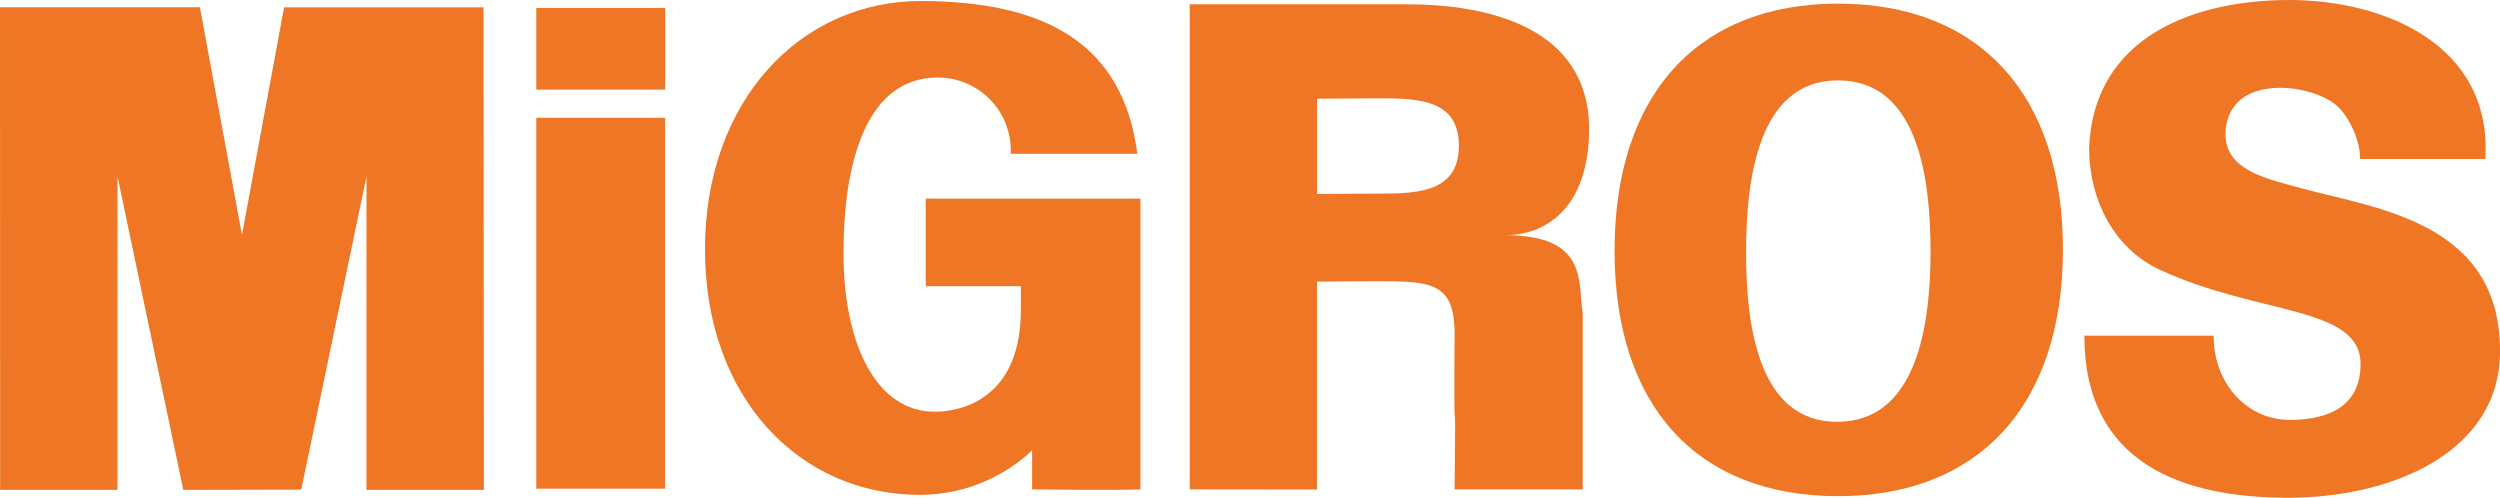 <?xml version="1.0" encoding="UTF-8"?>
<svg id="Layer_2" data-name="Layer 2" xmlns="http://www.w3.org/2000/svg" viewBox="0 0 695.73 138.51">
  <defs>
    <style>
      .cls-1 {
        fill-rule: evenodd;
      }

      .cls-1, .cls-2 {
        fill: #ee7624;
      }
    </style>
  </defs>
  <g id="Layer_1-2" data-name="Layer 1">
    <g>
      <path class="cls-2" d="M32.7,136.32V49.1l18.31,87.23,32.82-.07,18.16-87.16v87.23h32.67l-.1-134.3h-55.5s-11.72,63.35-11.72,63.35L55.63,2.02H0l.04,134.3h32.67Z"/>
      <path class="cls-1" d="M691.64,44.25c2.02-32.03-28.57-44.25-54.49-44.25s-54.47,9.75-55.77,41.21c0,14.36,6.97,28,19.66,33.85,27.37,12.73,55.88,9.97,55.88,26.26,0,13.5-11.74,15.53-19.72,15.53-12.51,0-21.32-10.97-21.15-23.44h-35.99c0,35.68,27.49,45.11,56.69,45.11s58.99-12.81,58.99-40.78c0-35.88-34.07-39.62-55.18-45.32-9.26-2.57-20.81-4.77-21.22-14.57-.2-5.57,2.71-13.42,15.44-13.42,5.93,0,12.72,2.31,15.62,5.05,3.17,2.8,6.55,9.61,6.37,14.77h34.86Z"/>
      <rect class="cls-2" x="149.25" y="2.21" width="35.88" height="22.73"/>
      <path class="cls-1" d="M284.1,86.24c0,29.08-22.91,28.33-24.06,28.33-15.9,0-25.31-18.26-25.31-44.3,0-21.53,4.86-48.7,26.27-48.7,10.96,0,20.73,8.95,20.28,21.23h35.23C312.58,12.44,291.36.39,256.41.28c-33.47-.1-60.22,27.6-60.22,69.11s26.5,68.32,59.75,68.32c19.76,0,31.29-12.45,31.29-12.45v10.94s23.14.27,30.14,0V55.27h-59.74v24.37h26.47v6.6Z"/>
      <path class="cls-1" d="M511.55,1.01c-39.09,0-62.23,25.32-62.23,68.76s23.13,68.31,62.23,68.31,62.55-25.26,62.55-68.63S550.6,1.01,511.55,1.01ZM511.23,117.39c-22.24,0-25.31-27.64-25.31-47.11,0-20.61,3.39-47.91,25.6-47.91s25.73,27,25.73,47.61-3.8,47.41-26.02,47.41Z"/>
      <rect class="cls-2" x="149.25" y="32.79" width="35.84" height="103.21"/>
      <path class="cls-1" d="M418.73,65.45c12.99,0,23.5-9.3,23.5-29.48,0-28.64-28.61-34.78-50.71-34.78h-60.43v135.01l35.41.04v-57.86l14.34-.11c16.63,0,23.69-.39,23.96,13.9-.28,43.24.45,5.03,0,44.03h35.65v-49.15c-1.44-8.38,1.8-21.61-21.73-21.61ZM381.38,53.88l-14.87.11v-26.53l14.86-.08c11.61,0,24.63-.64,24.63,13.17s-13.02,13.34-24.61,13.34Z"/>
    </g>
  </g>
</svg>